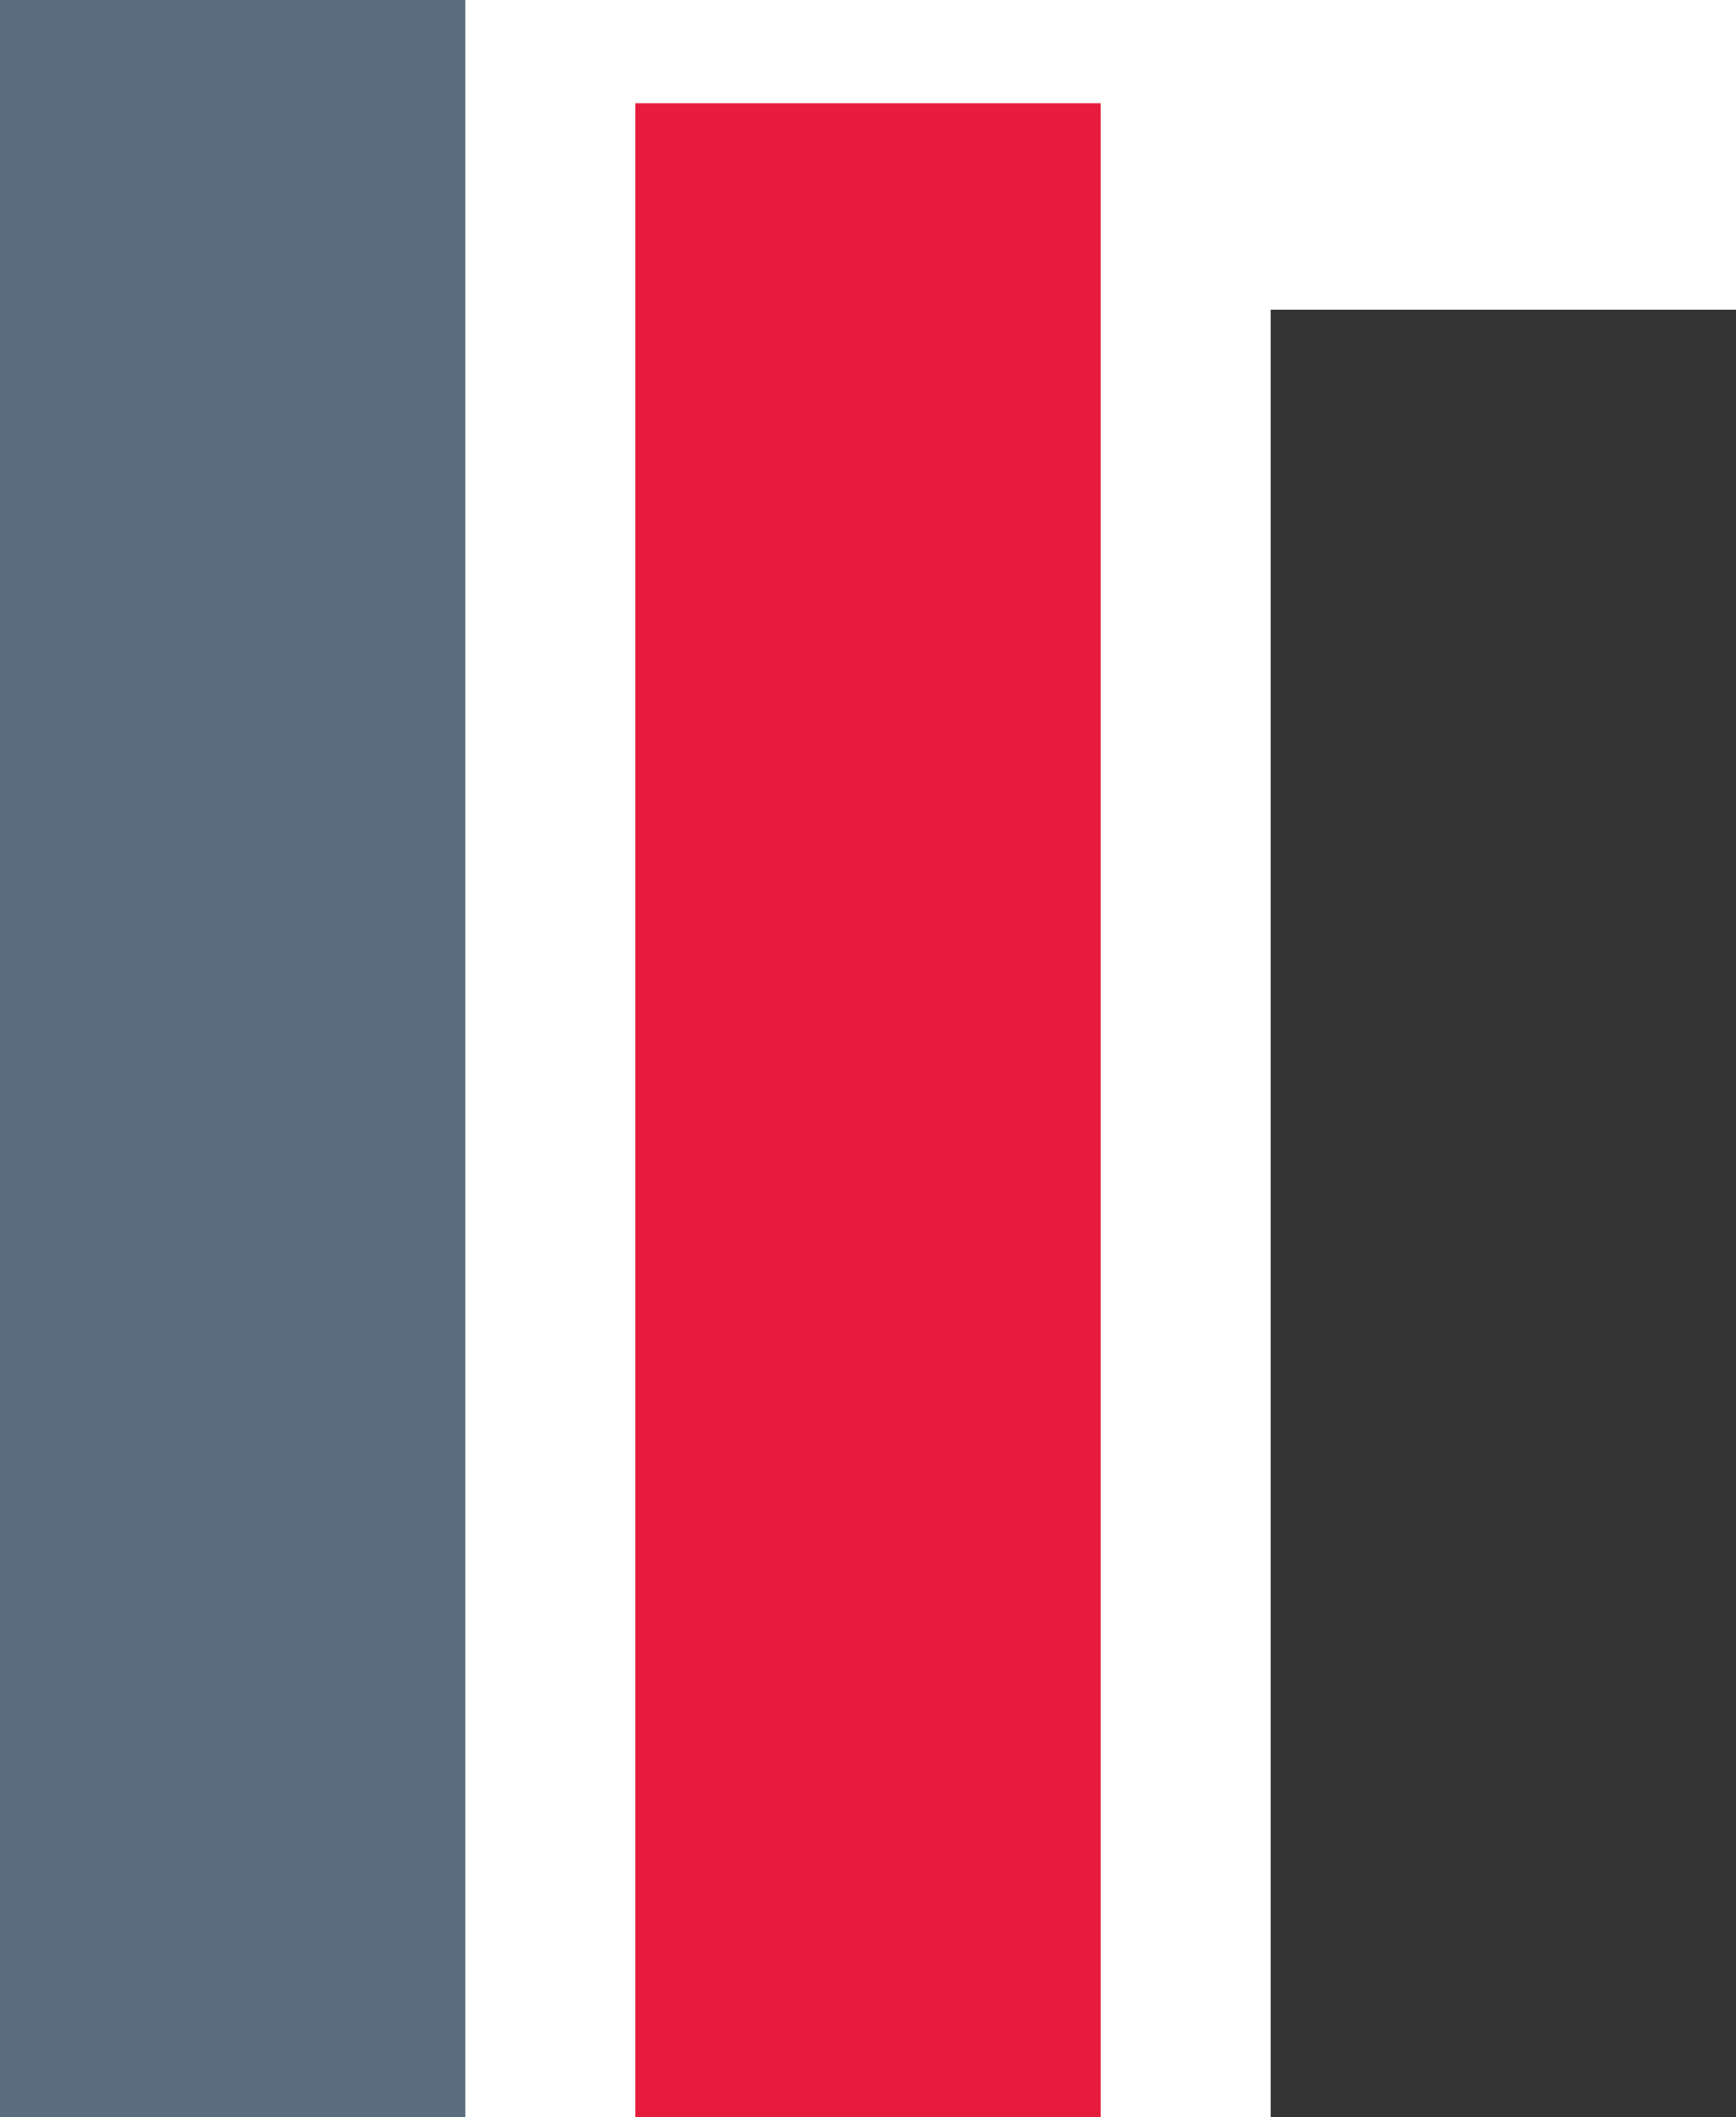<?xml version="1.0" encoding="utf-8"?>
<!-- Generator: Adobe Illustrator 26.3.1, SVG Export Plug-In . SVG Version: 6.00 Build 0)  -->
<svg version="1.1" id="Layer_1" xmlns="http://www.w3.org/2000/svg" xmlns:xlink="http://www.w3.org/1999/xlink" x="0px" y="0px"
	 viewBox="0 0 205.2 250.2" style="enable-background:new 0 0 205.2 250.2;" xml:space="preserve">
<style type="text/css">
	.st0{fill:#333333;}
	.st1{fill:#5B6E7F;}
	.st2{fill:#E71C3C;}
</style>
<g>
	<rect x="150.2" y="36.6" class="st0" width="55" height="213.6"/>
	<g id="Layer_2_00000057852601239217864340000005031244846743840136_">
		<g id="Layer_1-2">
			<rect class="st1" width="55" height="250.2"/>
			<rect x="75.1" y="12.2" class="st2" width="55" height="238"/>
		</g>
	</g>
</g>
</svg>
